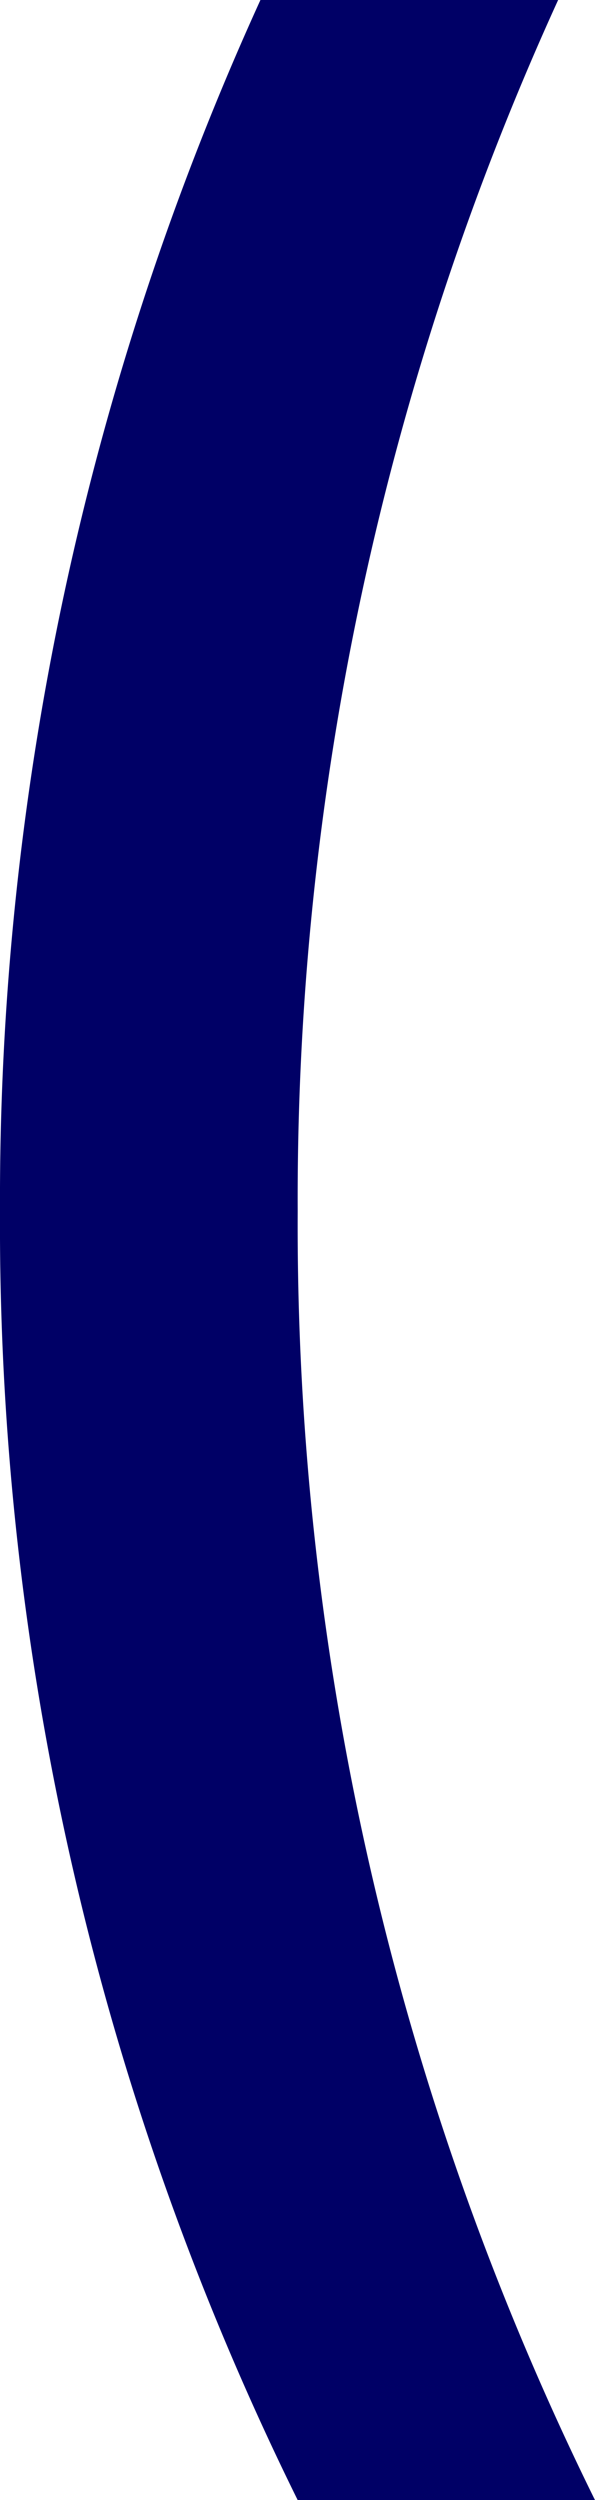 <svg xmlns="http://www.w3.org/2000/svg" viewBox="0 0 15.17 63.65"><defs><style>.cls-1{fill:#006;}</style></defs><g id="Capa_2" data-name="Capa 2"><g id="Capa_1-2" data-name="Capa 1"><path class="cls-1" d="M14.23,0A73.43,73.43,0,0,0,7.59,30.84a73.24,73.24,0,0,0,7.58,32.81H7.59A73.24,73.24,0,0,1,0,30.84,73.58,73.58,0,0,1,6.64,0Z"/></g></g></svg>